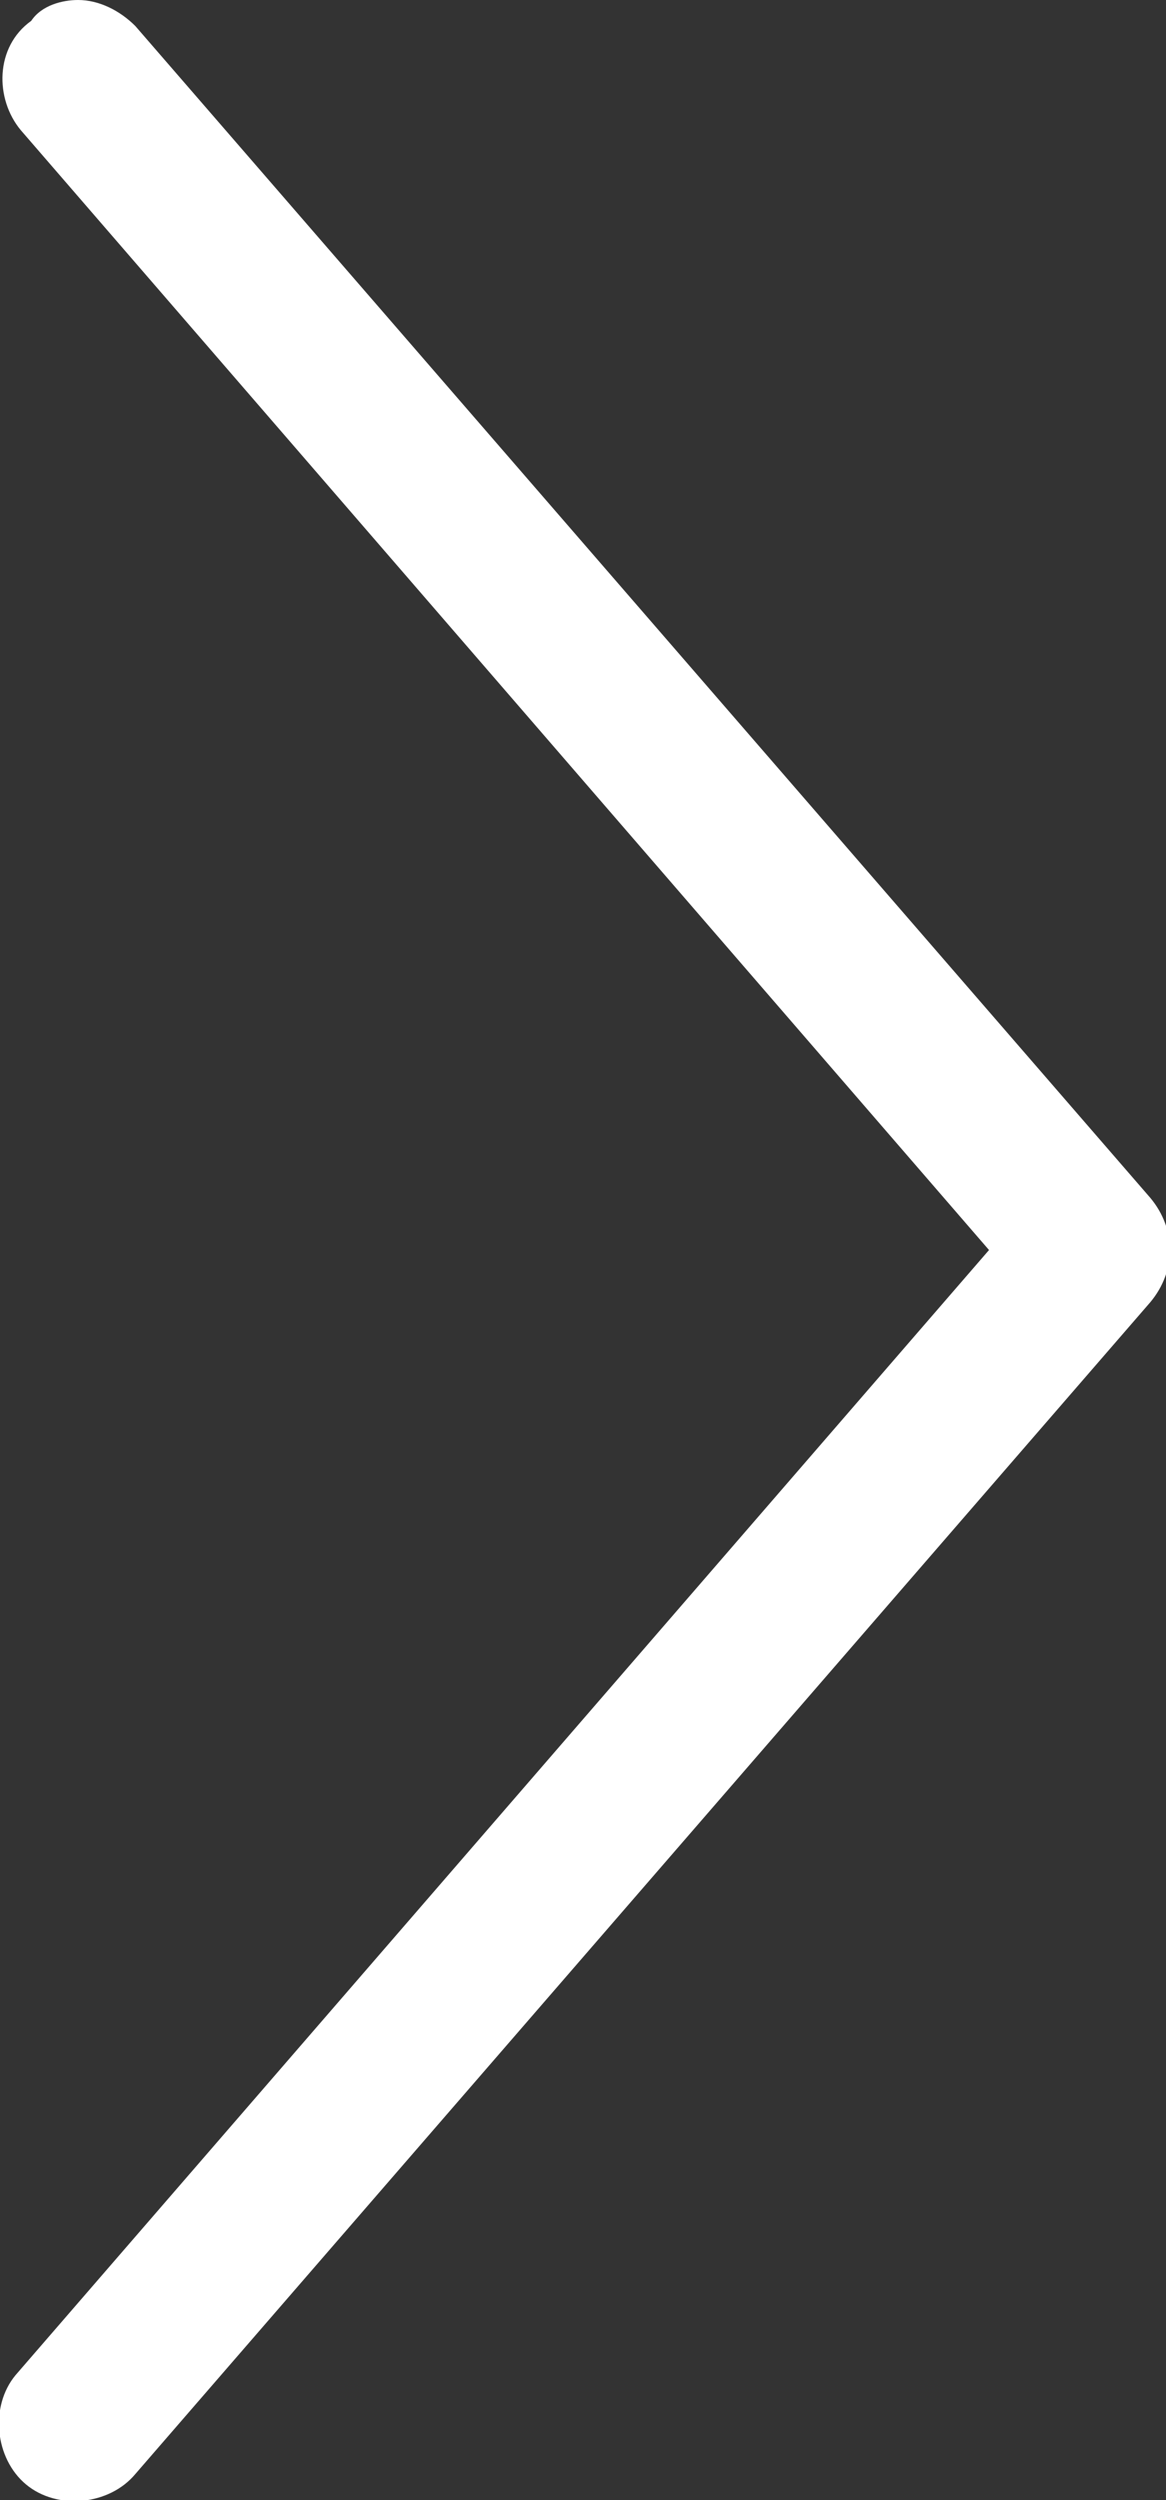 <?xml version="1.0" encoding="utf-8"?>
<!-- Generator: Adobe Illustrator 28.2.0, SVG Export Plug-In . SVG Version: 6.00 Build 0)  -->
<svg version="1.1" id="레이어_1" xmlns="http://www.w3.org/2000/svg" xmlns:xlink="http://www.w3.org/1999/xlink" x="0px"
	 y="0px" width="22.4px" height="48px" viewBox="0 0 22.4 48" style="enable-background:new 0 0 22.4 48;" xml:space="preserve">
<rect x="0" y="0" width="22.4" height="48" fill="#333333" stroke="none"/>
<style type="text/css">
	.st0{fill:#FFFFFF;}
</style>
<path class="st0" d="M1.5,0c0.4,0,0.8,0.2,1.1,0.5L22.1,23c0.5,0.6,0.5,1.4,0,2L2.6,47.5c-0.5,0.6-1.5,0.7-2.1,0.2
	c-0.6-0.5-0.7-1.5-0.2-2.1L19,24L0.4,2.5c-0.5-0.6-0.5-1.6,0.2-2.1C0.8,0.1,1.2,0,1.5,0z"/>
</svg>
